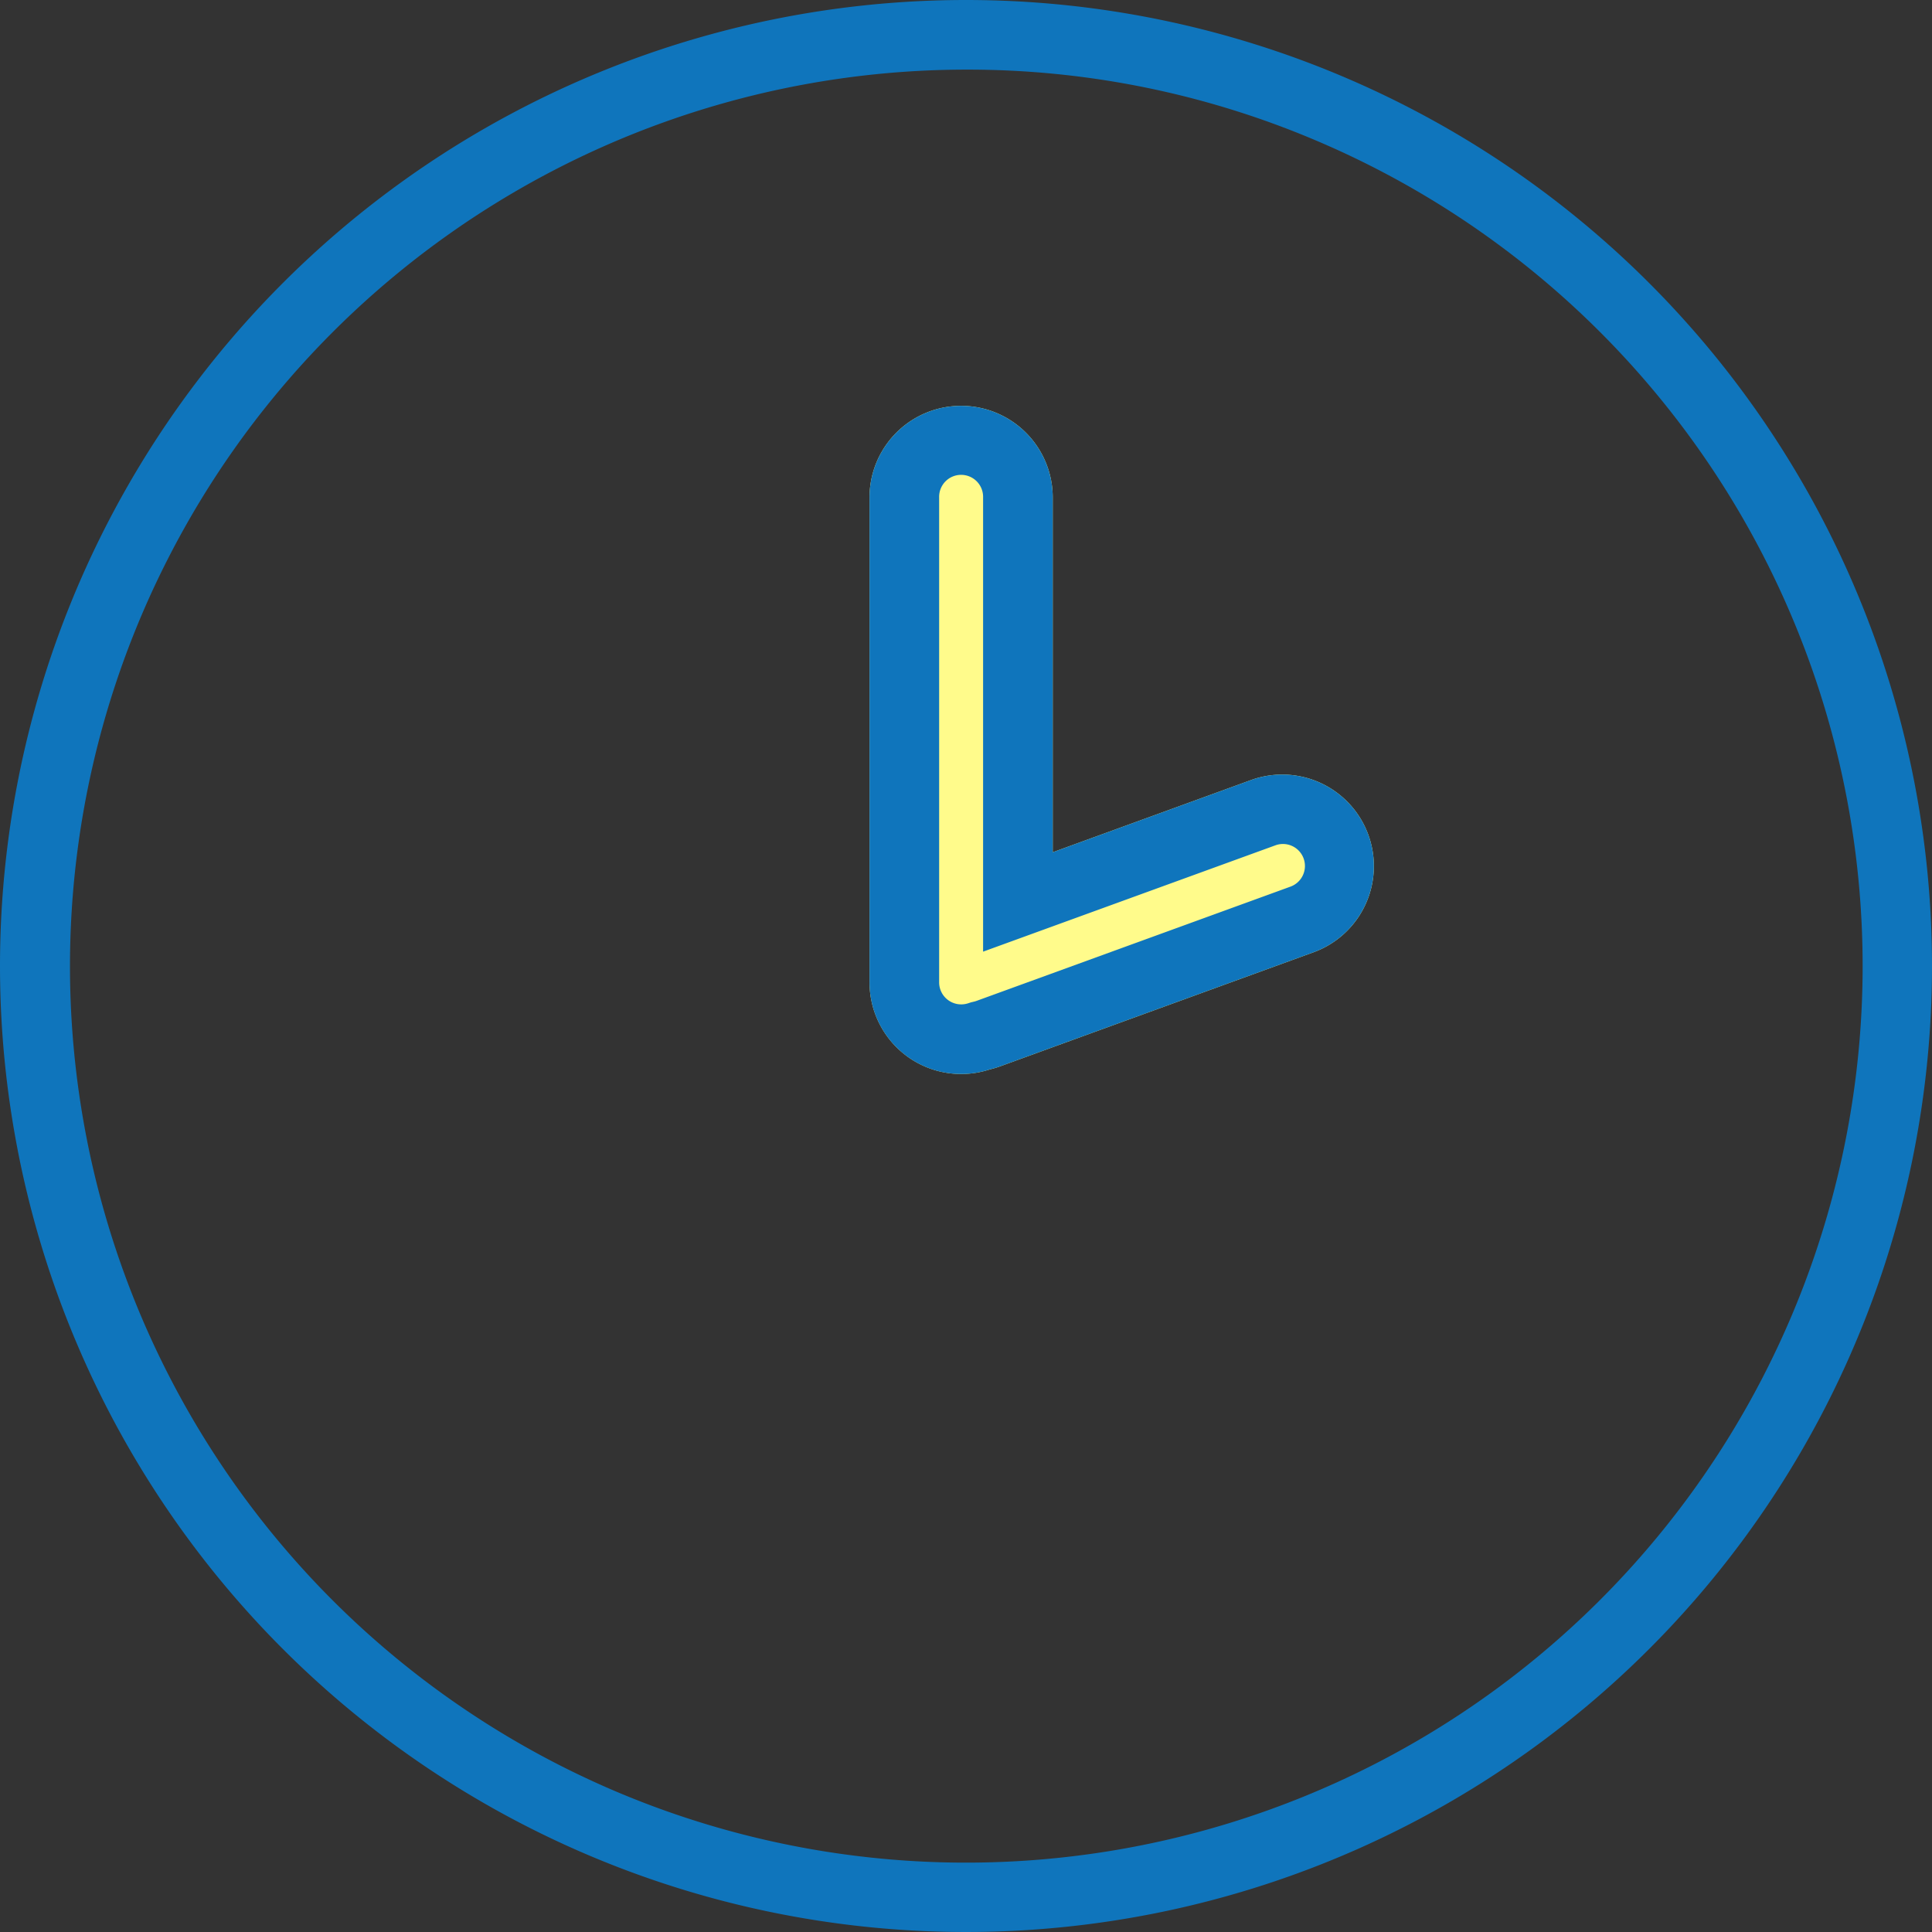 <svg xmlns="http://www.w3.org/2000/svg" width="111" height="111" viewBox="0 0 111 111">
  <rect x="0" y="0" width="111" height="111" fill="#333333" stroke="none"/>
  <g id="icon-clock" transform="translate(-1277 -3102)">
    <path id="楕円形_171" data-name="楕円形 171" d="M55.5,4a51.515,51.515,0,0,0-20.045,98.955A51.514,51.514,0,0,0,75.545,8.045,51.174,51.174,0,0,0,55.5,4m0-4A55.5,55.5,0,1,1,0,55.5,55.5,55.5,0,0,1,55.5,0Z" transform="translate(1277 3102)" fill="#0f75bc"/>
    <path id="合体_9" data-name="合体 9" d="M0,33.125V5.263a5.263,5.263,0,1,1,10.526,0V25.647l11.42-4.157a5.263,5.263,0,0,1,3.6,9.891L7.51,37.946a5.325,5.325,0,0,1-.6.179,5.267,5.267,0,0,1-6.909-5Z" transform="translate(1326.957 3125.317)" fill="#fffb8b"/>
    <path id="合体_9_-_アウトライン" data-name="合体 9 - アウトライン" d="M5.263,34.388a1.264,1.264,0,0,0,.4-.062l.165-.054.169-.04a1.329,1.329,0,0,0,.149-.044l18.036-6.564a1.263,1.263,0,1,0-.863-2.374L6.525,31.359V5.263A1.263,1.263,0,1,0,4,5.263V33.125a1.265,1.265,0,0,0,1.263,1.263m0,4A5.263,5.263,0,0,1,0,33.125V5.263a5.263,5.263,0,1,1,10.526,0V25.647l11.42-4.157a5.263,5.263,0,0,1,3.6,9.891L7.51,37.946a5.327,5.327,0,0,1-.6.179A5.258,5.258,0,0,1,5.263,38.388Z" transform="translate(1326.957 3125.317)" fill="#0f75bc"/>
  </g>
</svg>

